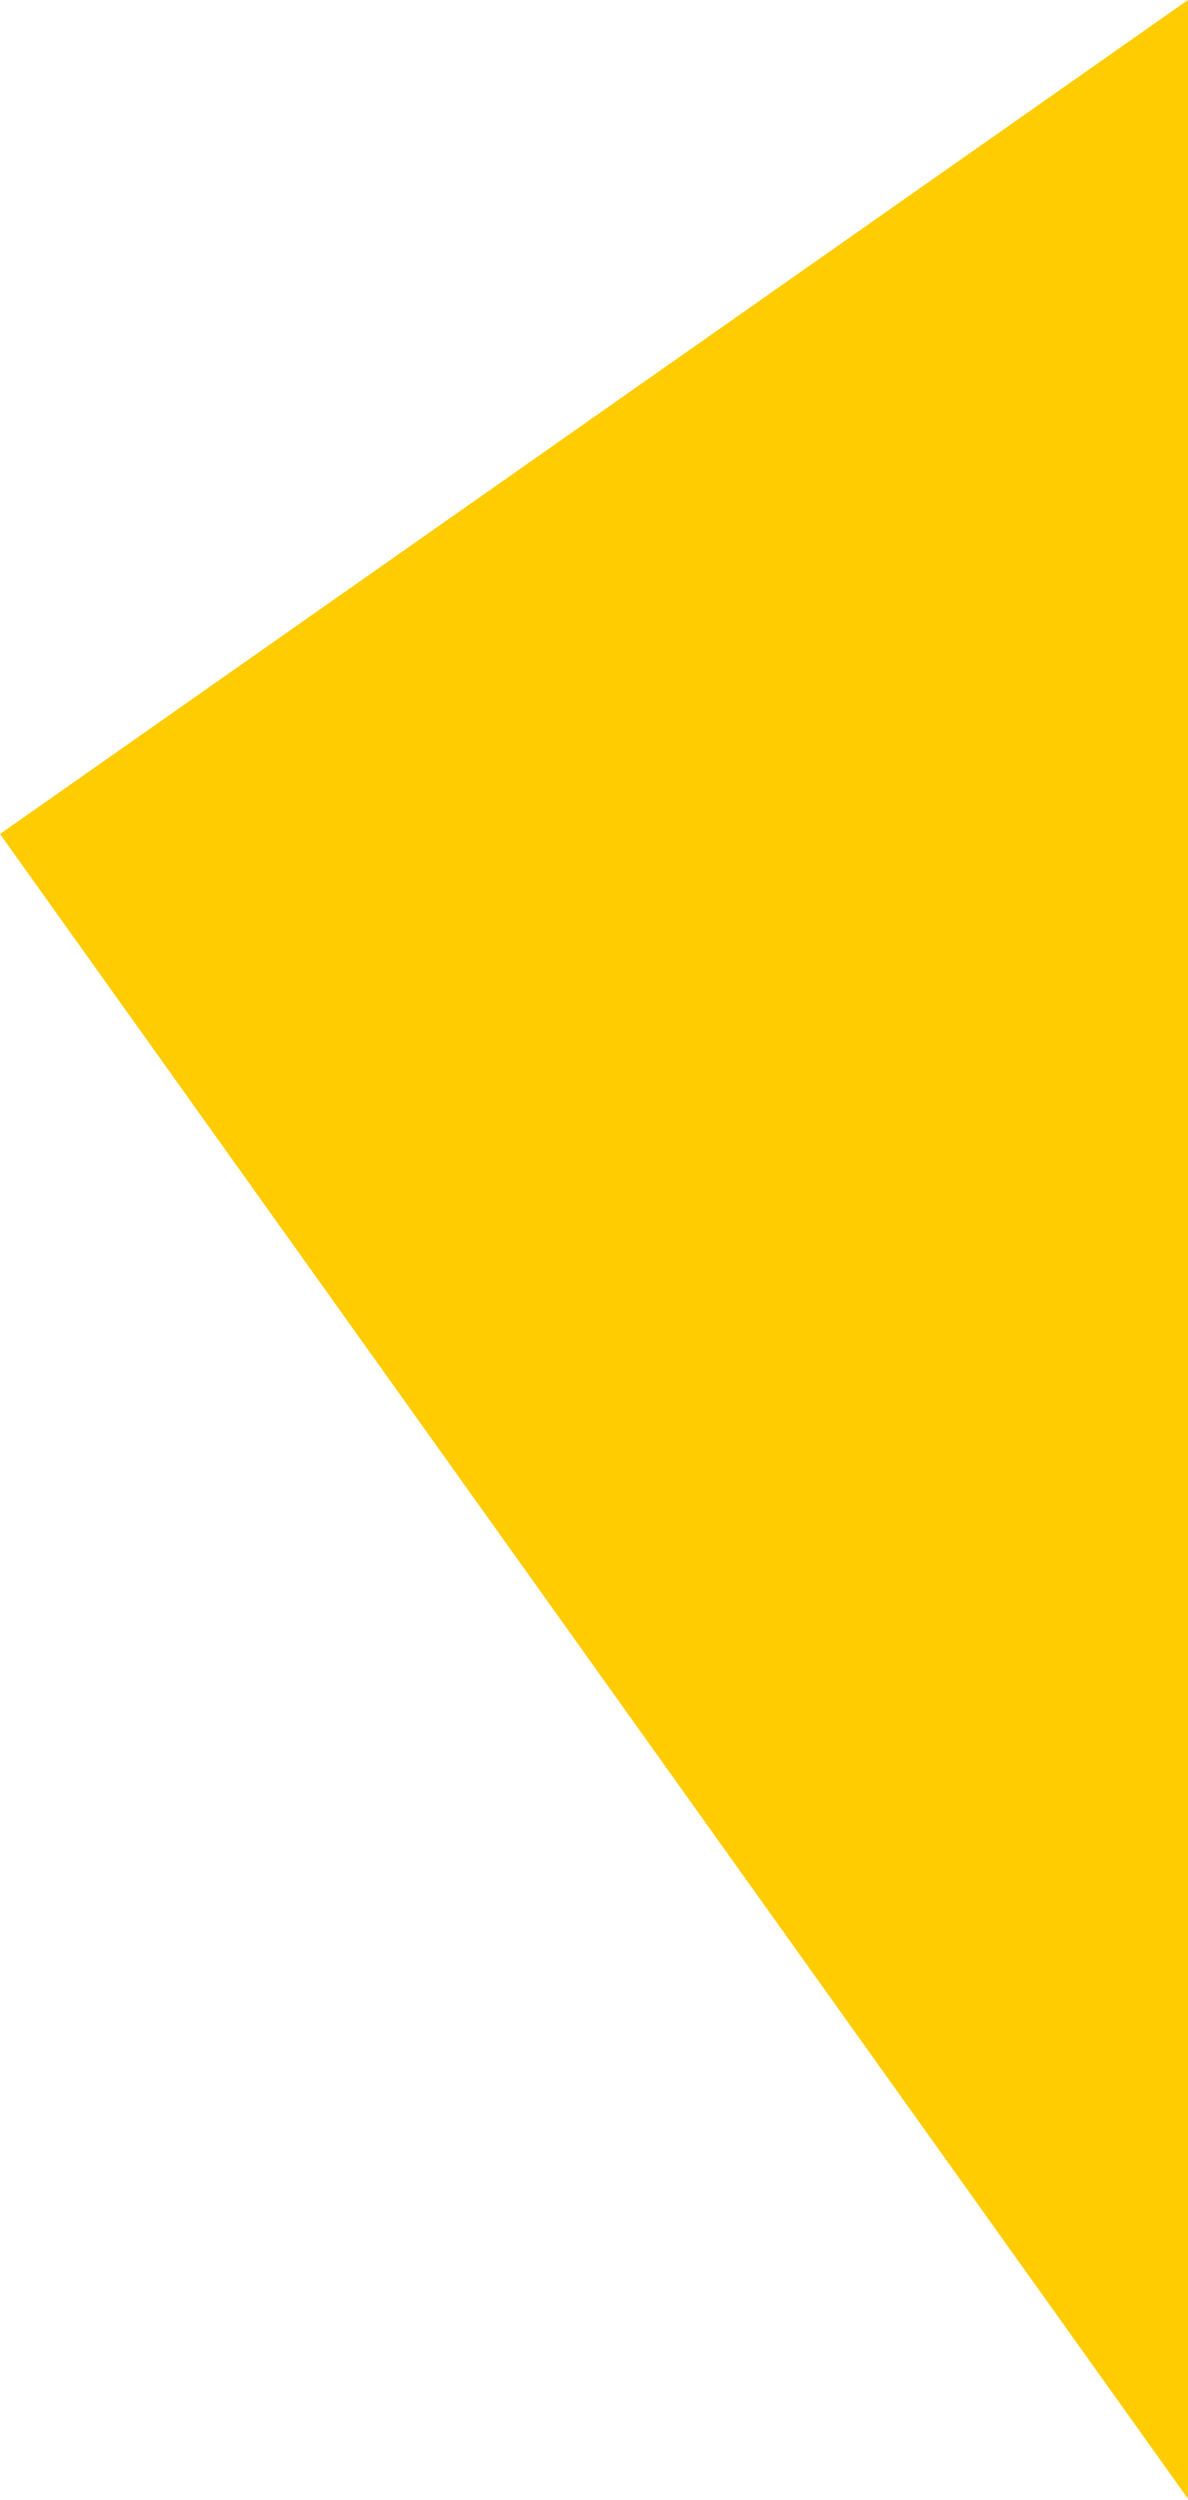 <?xml version="1.0" encoding="UTF-8"?> <svg xmlns="http://www.w3.org/2000/svg" width="553" height="1163" viewBox="0 0 553 1163" fill="none"> <path d="M-5.43614e-05 388L553 1162.5L553 0L-5.43614e-05 388Z" fill="#FFCC01"></path> </svg> 